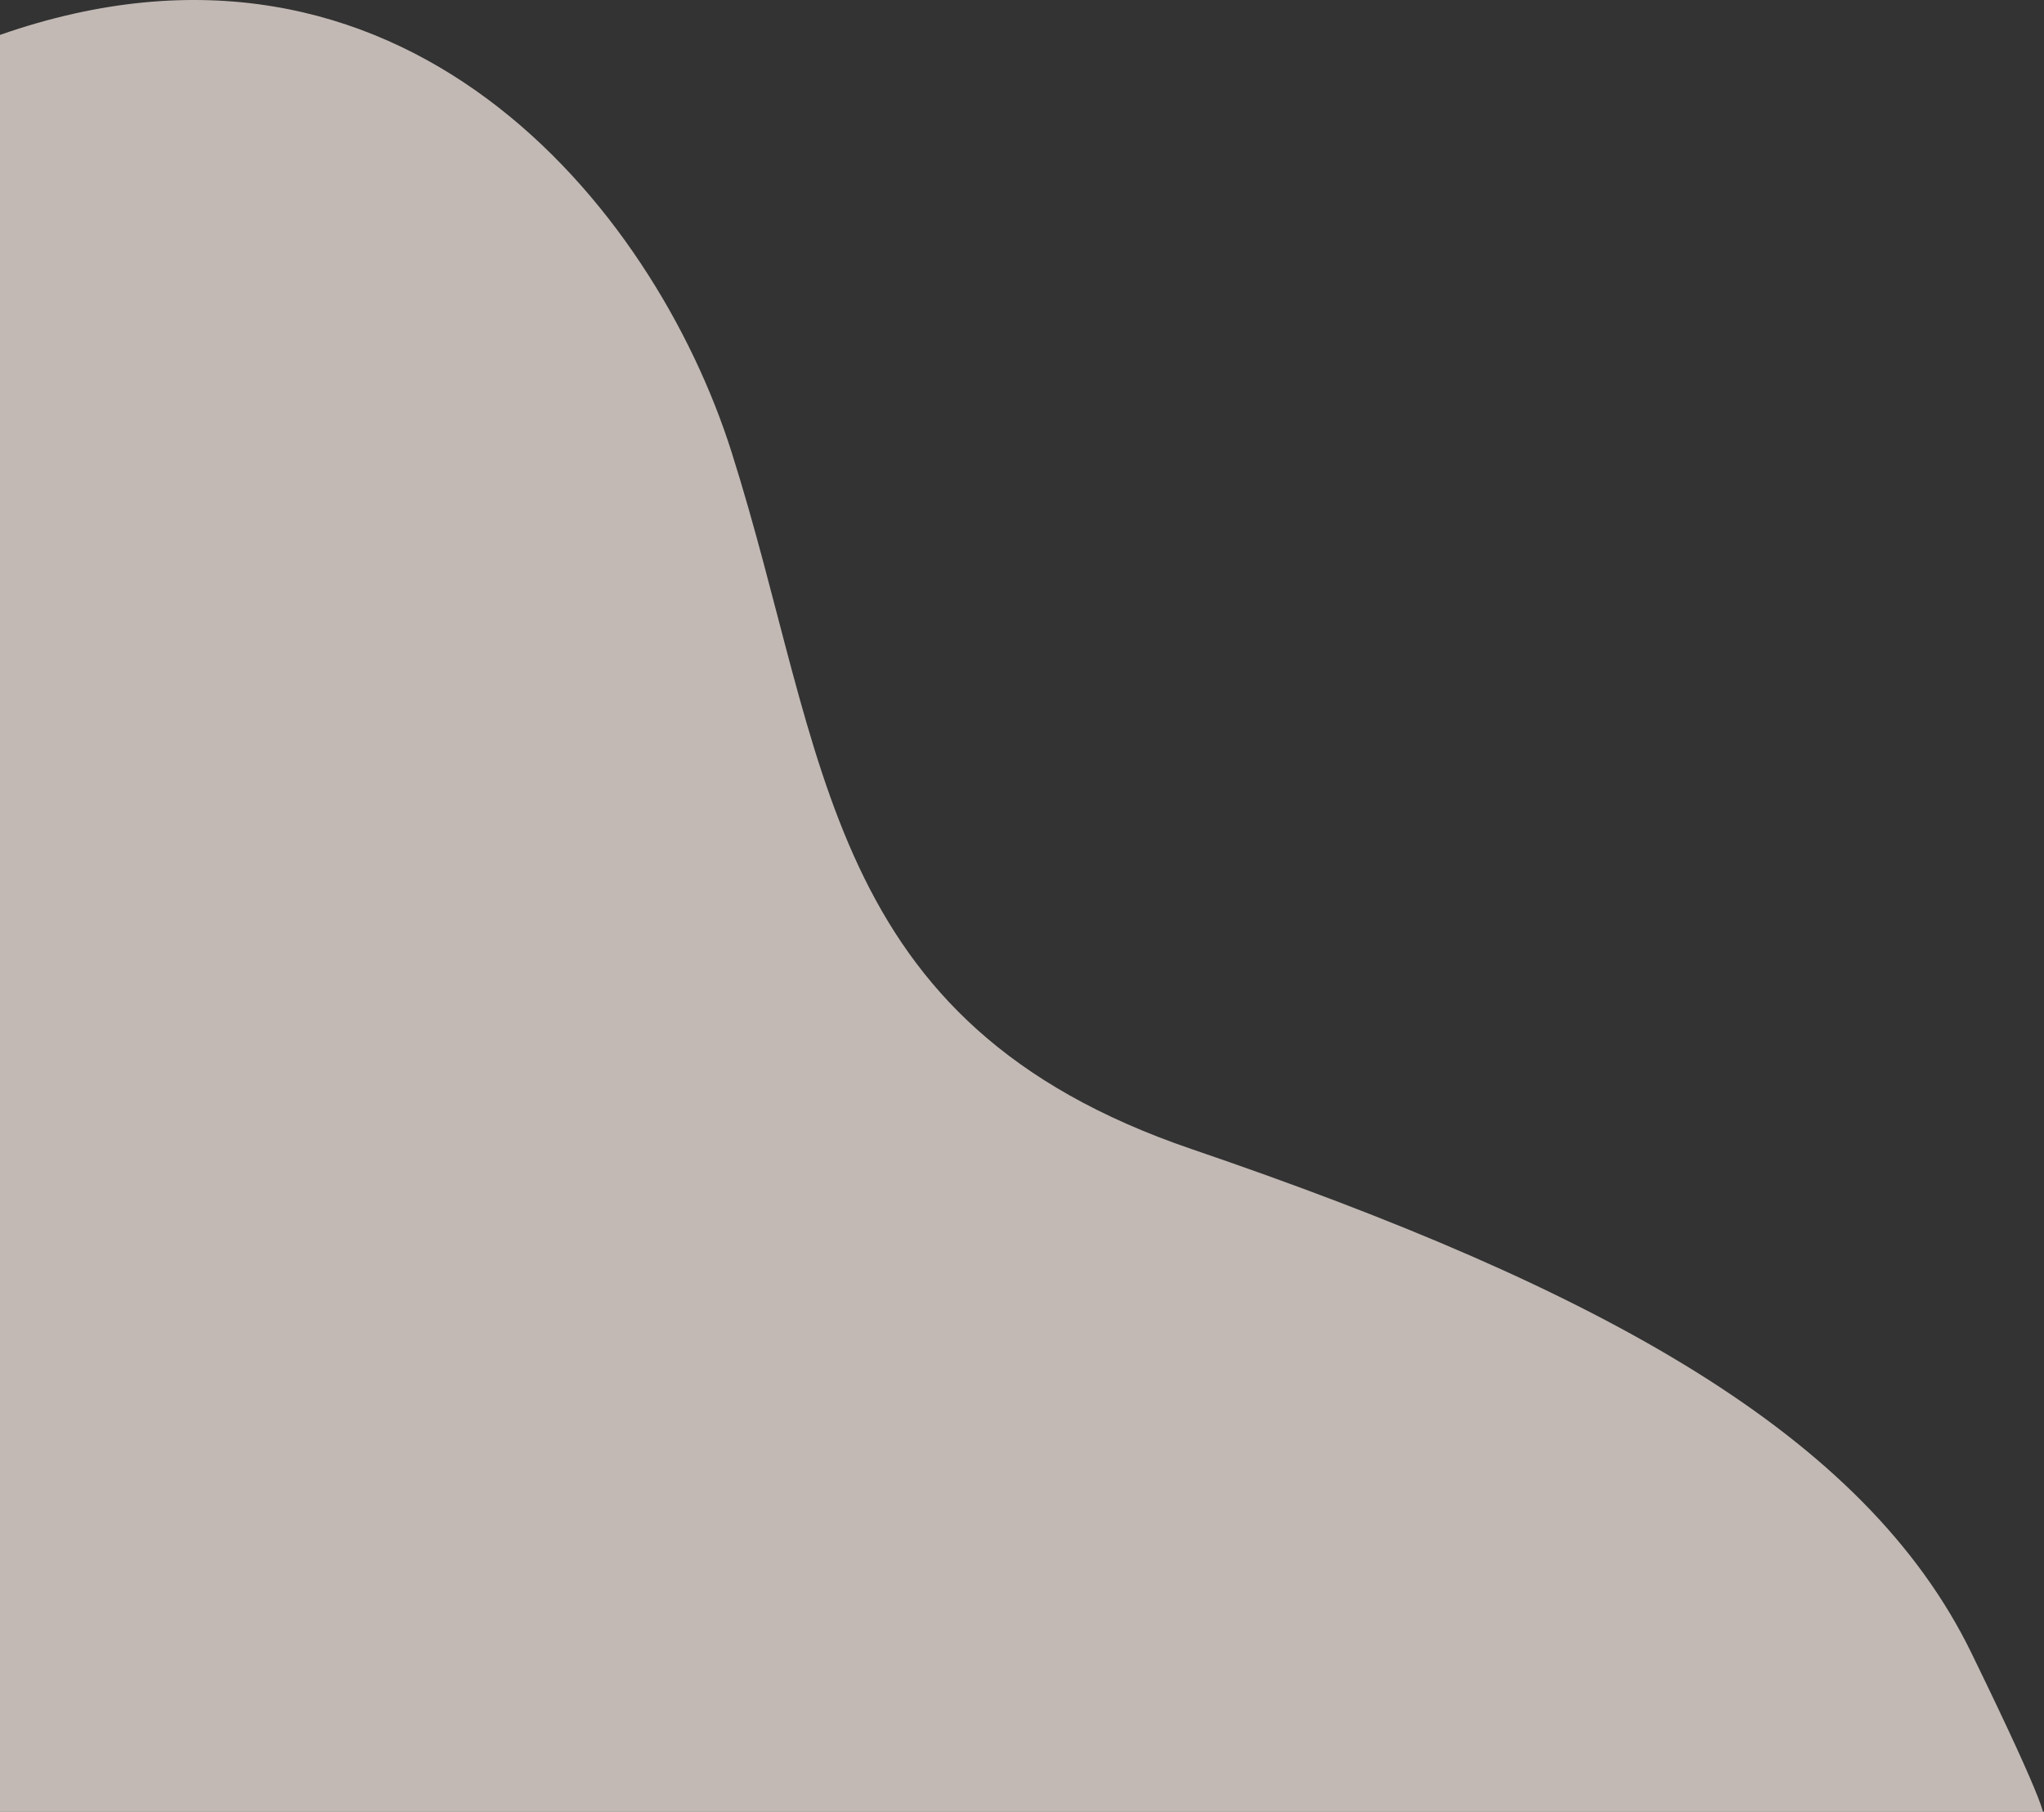 <svg xmlns="http://www.w3.org/2000/svg" xmlns:xlink="http://www.w3.org/1999/xlink" width="844" height="748" viewBox="0 0 844 748"><rect x="0" y="0" width="844" height="748" fill="#333333" stroke="none"/><defs><clipPath id="clip-path"><rect id="Rectangle_1" data-name="Rectangle 1" width="844" height="748" transform="translate(923 150)" fill="none"></rect></clipPath></defs><g id="redish-shape" transform="translate(-923 -150)" clip-path="url(#clip-path)"><path id="Vector-2" d="M293,187C261,86.2,157-43-9,15L-21,749H833c4,5.333,4-.4-28-66-43.9-90-152-150-322-208C330.392,422.935,333,313,293,187Z" transform="translate(932 149.41)" fill="rgba(255,242,236,0.7)"></path></g></svg>